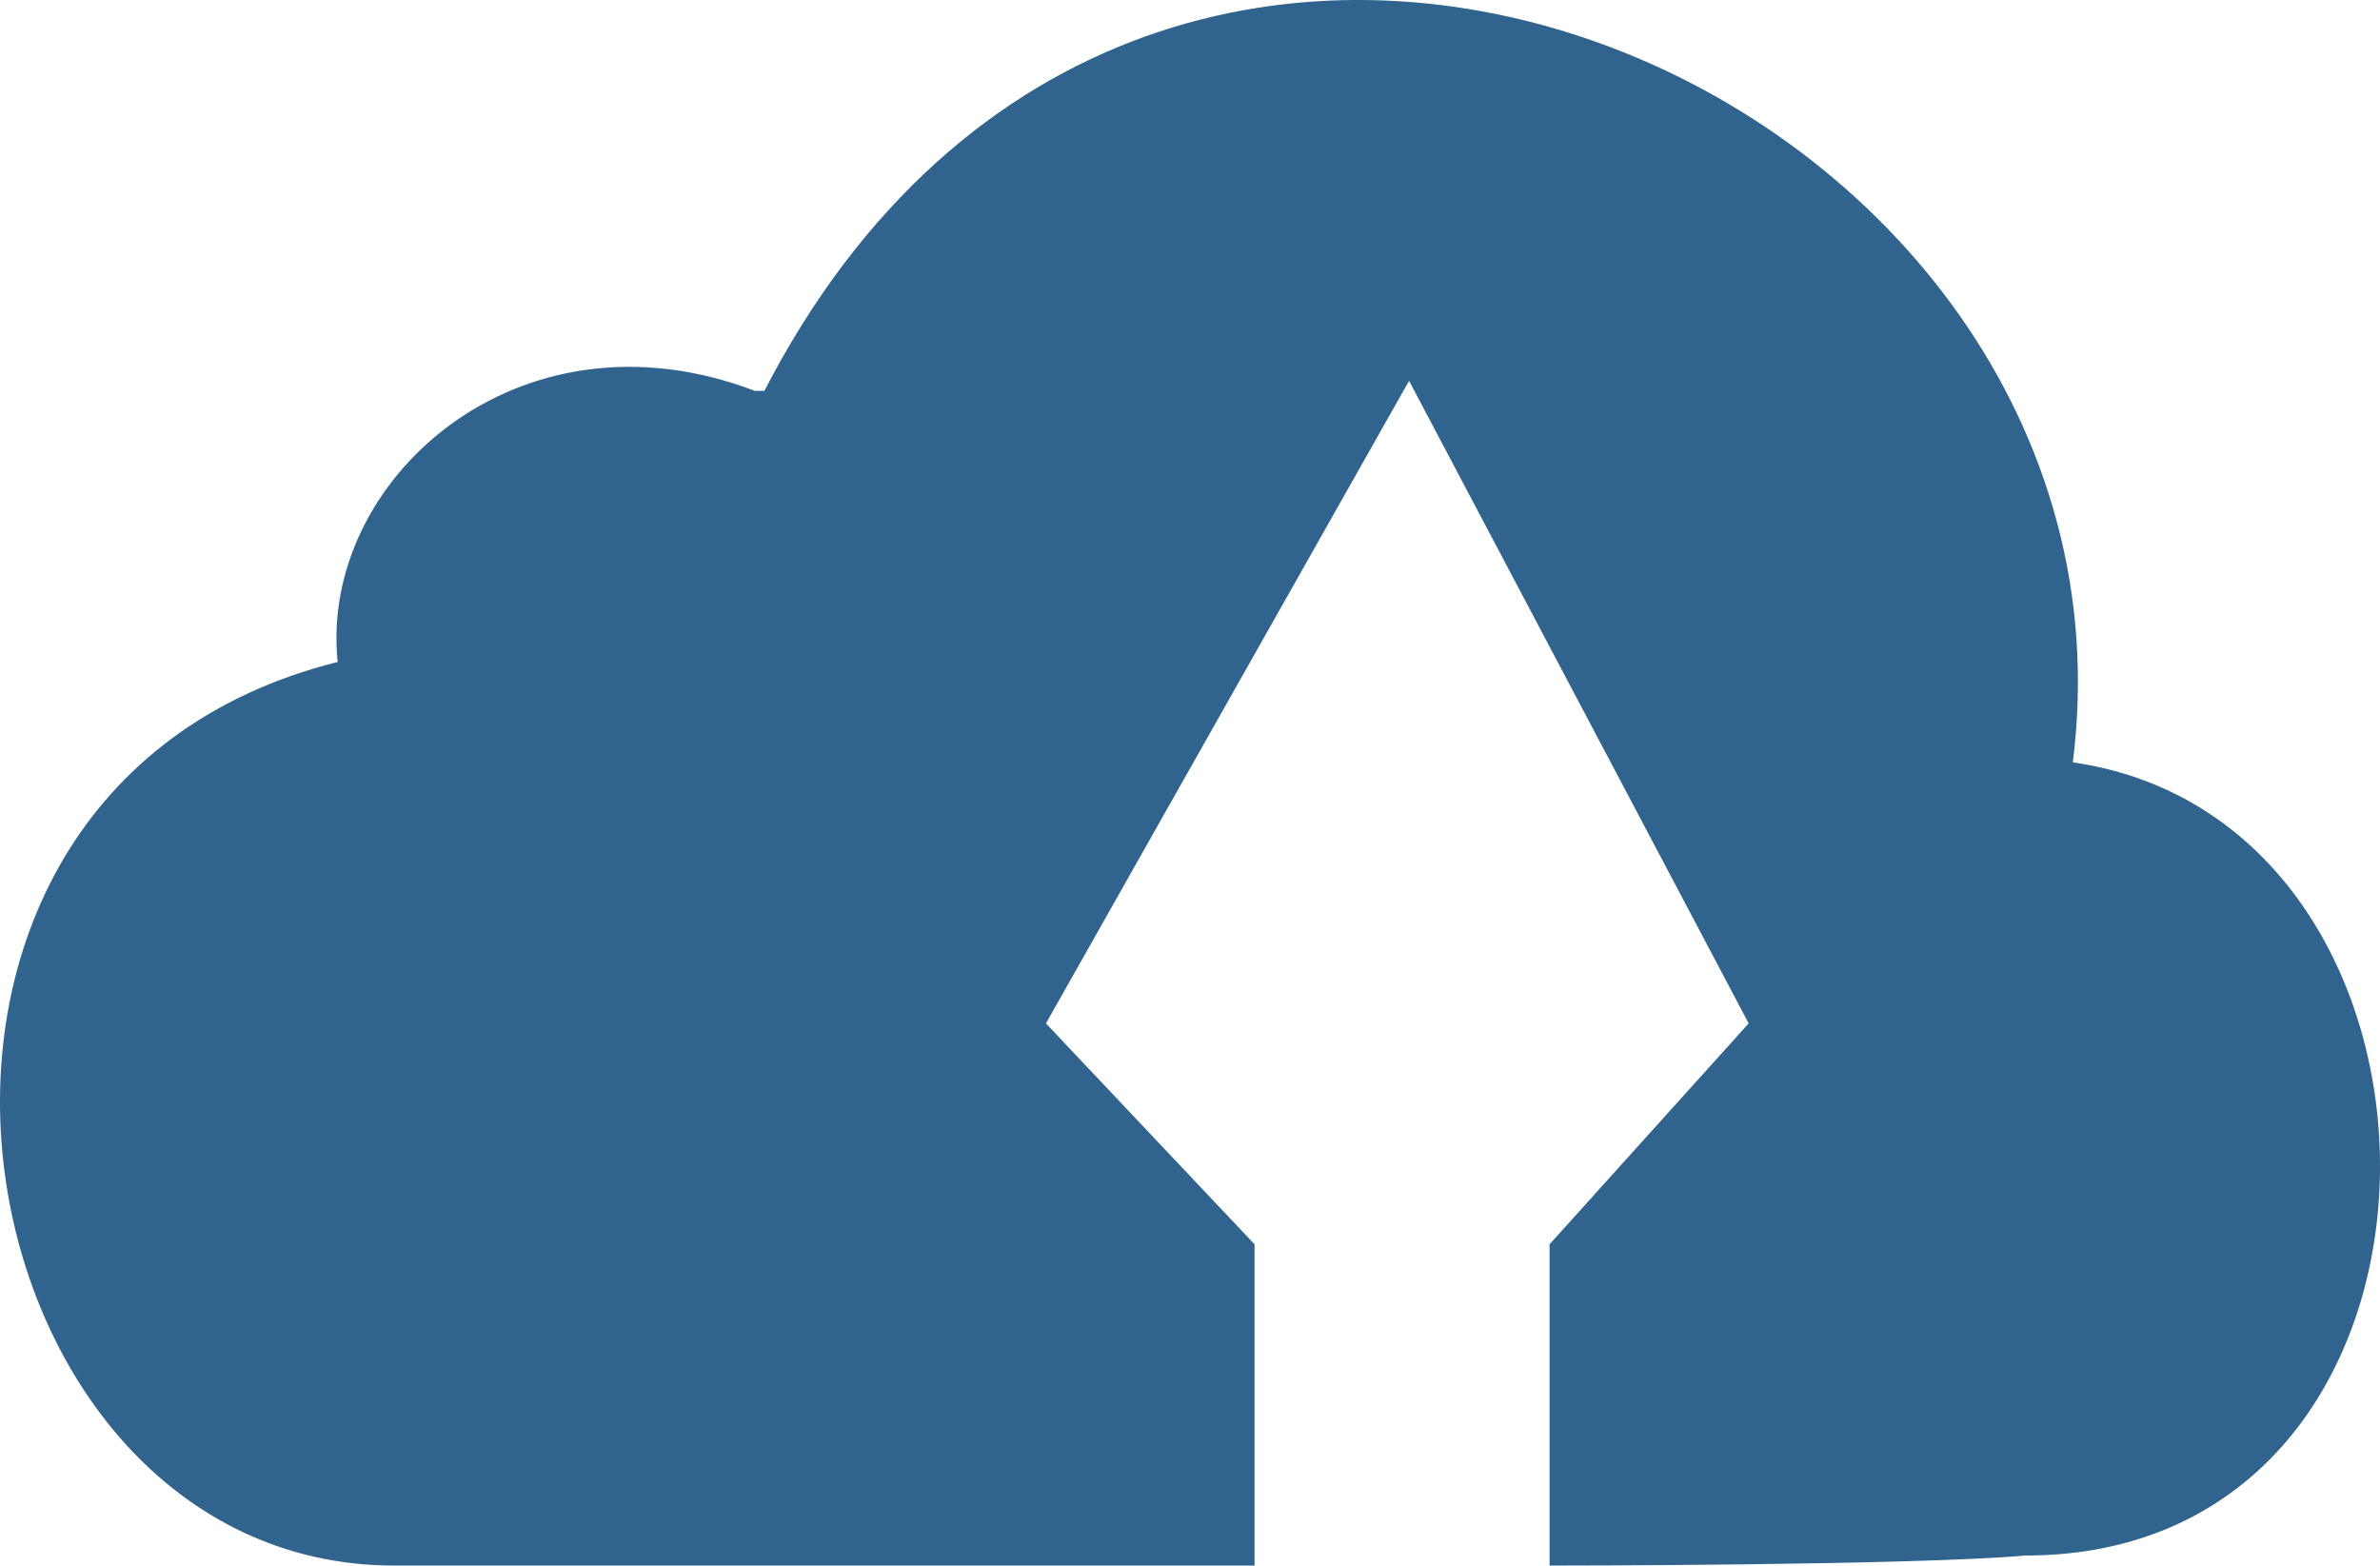 <svg version="1.2" viewBox="0 0 68.505 45.064" width="68.505" height="45.064" id="svg7" sodipodi:docname="kopia-white.svg" inkscape:version="1.2.1 (9c6d41e, 2022-07-14)" inkscape:export-filename="kopia-app-1024.png" inkscape:export-xdpi="96" inkscape:export-ydpi="96" xmlns:inkscape="http://www.inkscape.org/namespaces/inkscape" xmlns:sodipodi="http://sodipodi.sourceforge.net/DTD/sodipodi-0.dtd" xmlns="http://www.w3.org/2000/svg" xmlns:svg="http://www.w3.org/2000/svg" xmlns:rdf="http://www.w3.org/1999/02/22-rdf-syntax-ns#" xmlns:cc="http://creativecommons.org/ns#" xmlns:dc="http://purl.org/dc/elements/1.1/"><defs id="defs11"></defs><sodipodi:namedview id="namedview9" pagecolor="#ffffff" bordercolor="#000000" borderopacity=".25" inkscape:showpageshadow="2" inkscape:pageopacity="0" inkscape:pagecheckerboard="true" inkscape:deskcolor="#d1d1d1" showgrid="false" inkscape:zoom="1" inkscape:cx="23" inkscape:cy="125.5" inkscape:window-width="1487" inkscape:window-height="801" inkscape:window-x="0" inkscape:window-y="38" inkscape:window-maximized="0" inkscape:current-layer="svg7"></sodipodi:namedview><title id="title2">kopia-svg</title><style id="style4">.s0{fill:#FFA630}</style><path id="Shape 1" class="s0" d="M22.001 11.251C33.19-10.424 62.119 2.581 59.663 21.944c12.008 1.734 12.008 22.831-1.365 22.831-3.275.289-13.696.289-13.696.289v-9.248l5.731-6.358-9.775-18.496-10.452 18.496 6.004 6.358v9.248H11.357c-12.827.0-16.648-22.253-1.637-26.01-.546-5.202 5.185-10.404 12.008-7.803z" style="fill:#30638e;fill-opacity:1;stroke:none;stroke-width:.313;stroke-linejoin:round;stroke-dasharray:none" sodipodi:nodetypes="ccccccccccsccc"></path></svg>
